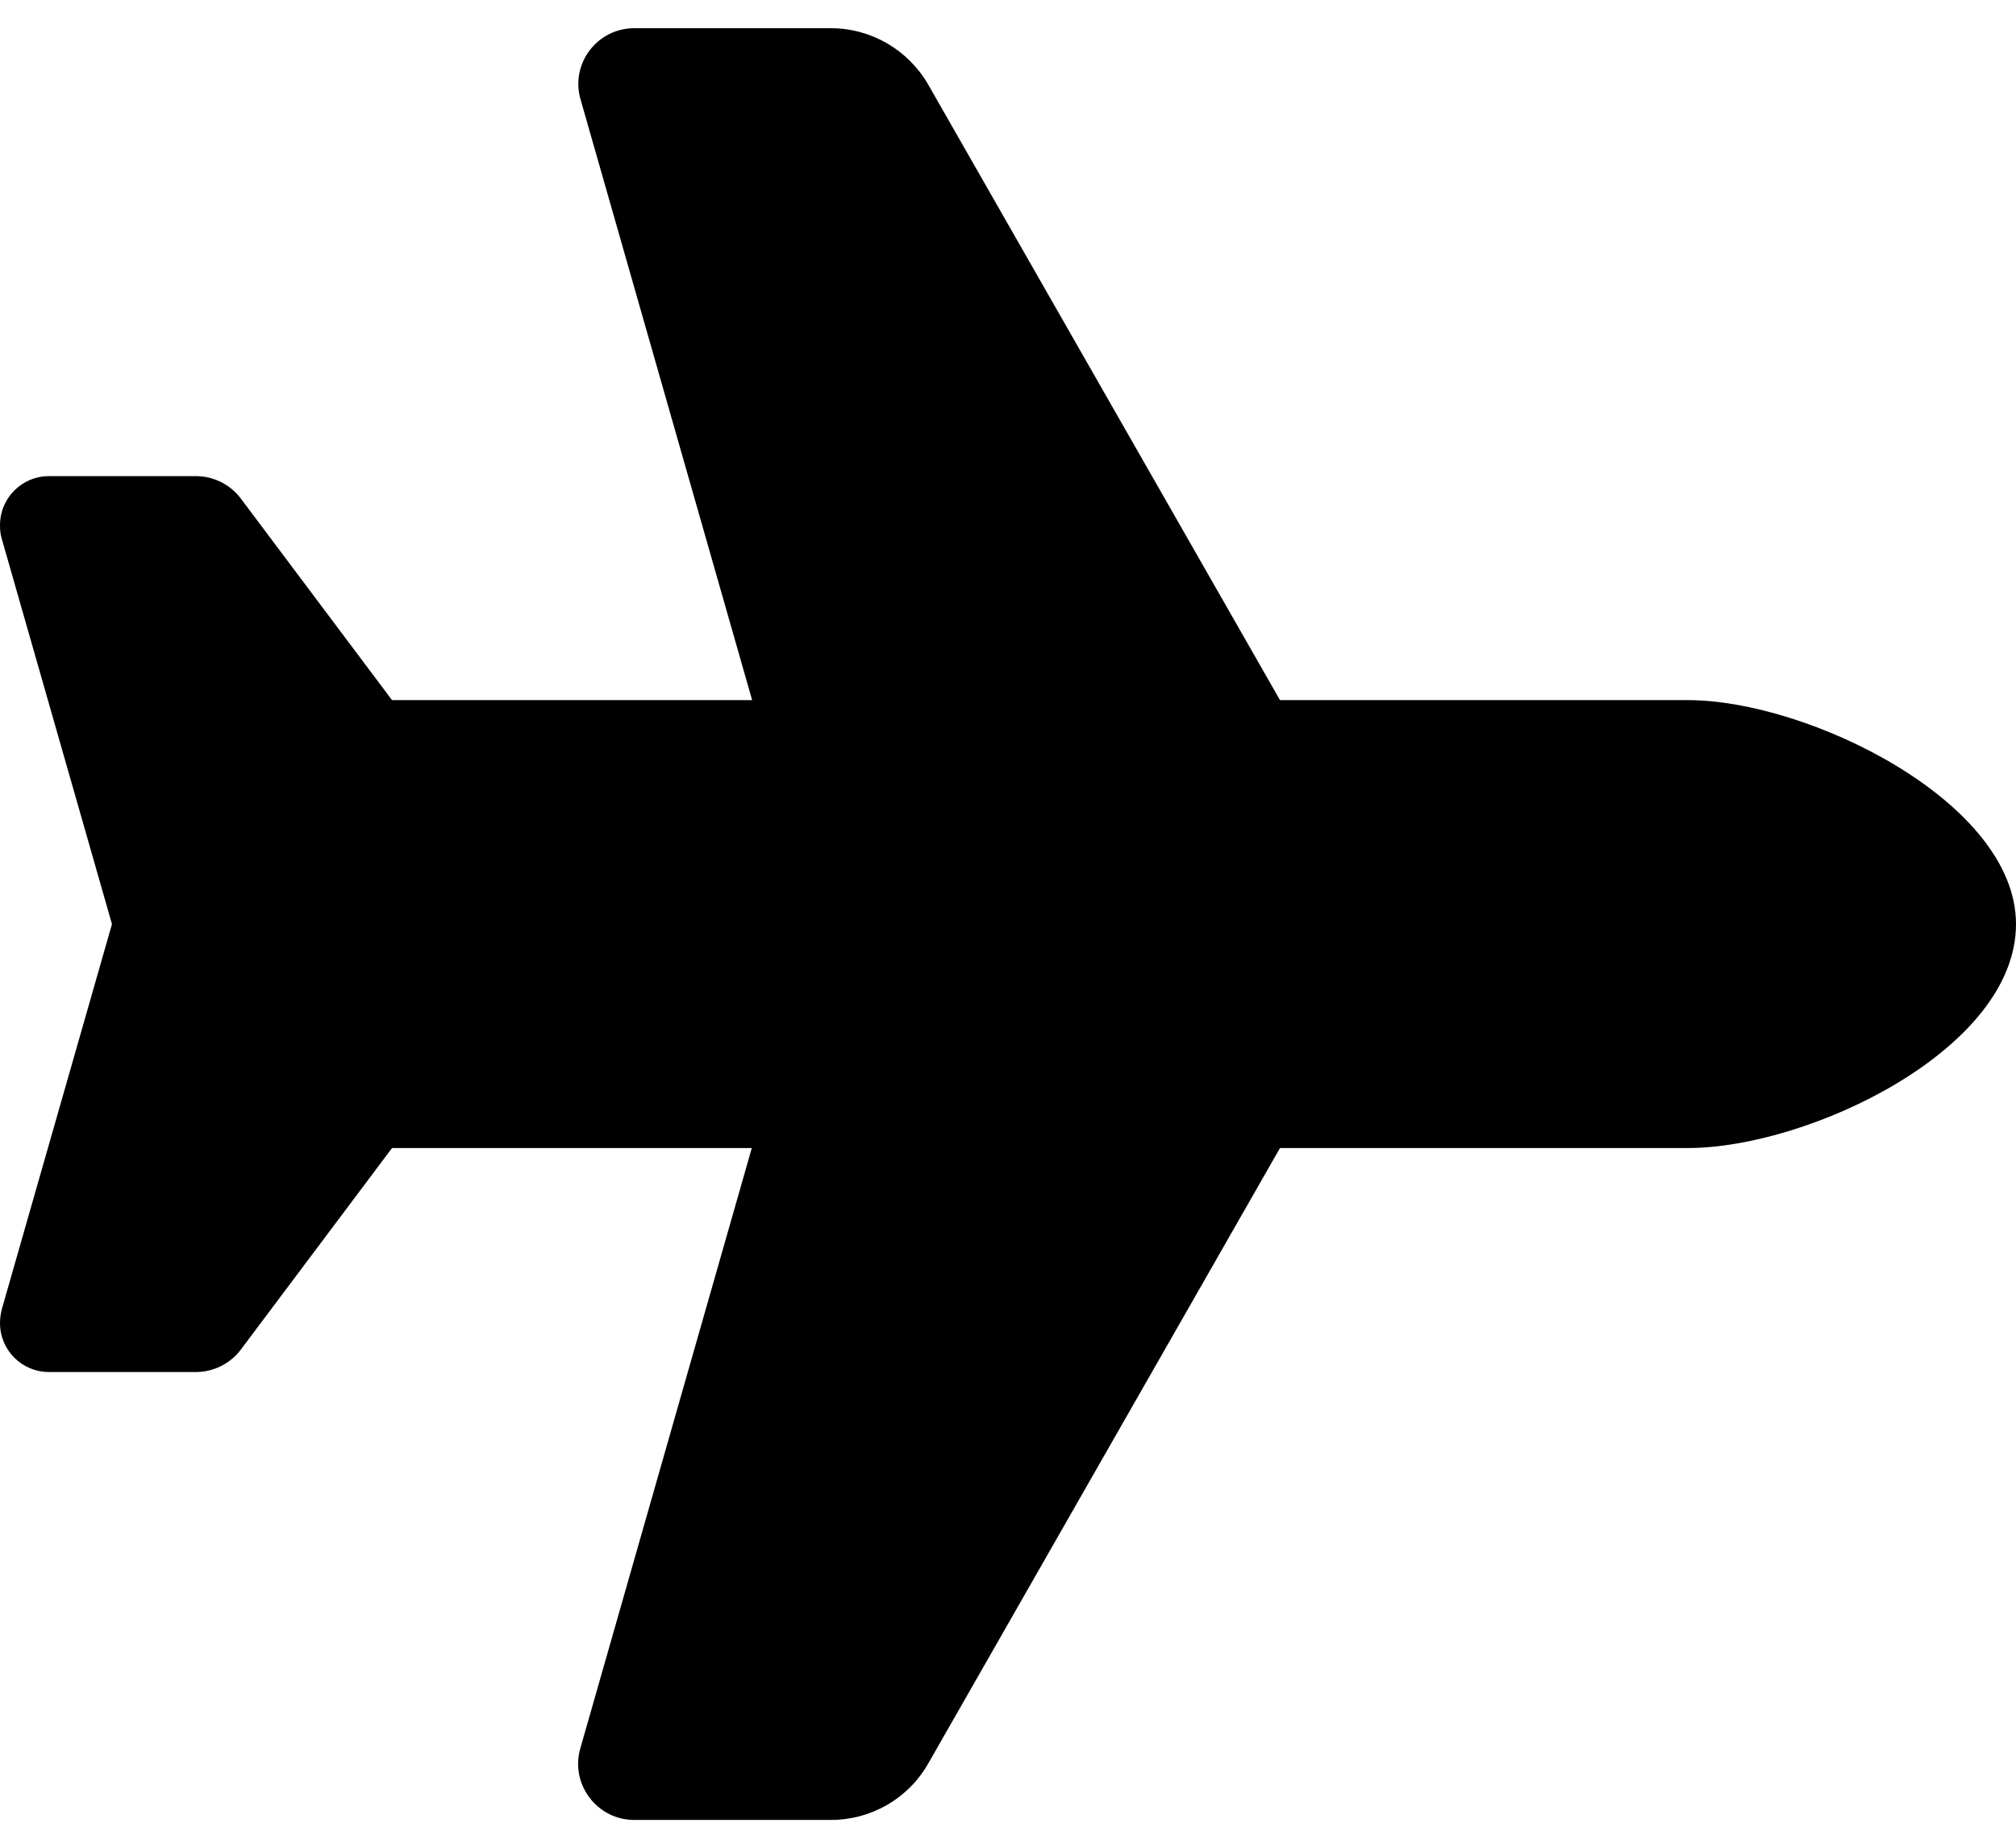 <svg xmlns="http://www.w3.org/2000/svg" width="24" height="22" viewBox="0 0 24 22" fill="none">
  <g clip-path="url(#clip0_8346_34153)">
    <path d="M20.096 8.336C21.521 8.336 24 9.544 24 11.003C24 12.503 21.521 13.669 20.096 13.669H15.238L11.05 20.998C10.812 21.415 10.371 21.669 9.892 21.669H7.55C7.108 21.669 6.787 21.244 6.908 20.819L8.95 13.669H4.667L2.867 16.069C2.742 16.236 2.542 16.336 2.333 16.336H0.583C0.258 16.336 0 16.073 0 15.753C0 15.698 0.008 15.644 0.021 15.59L1.333 11.003L0.021 6.415C0.004 6.361 0 6.307 0 6.253C0 5.928 0.263 5.669 0.583 5.669H2.333C2.542 5.669 2.742 5.769 2.867 5.936L4.667 8.336H8.954L6.912 1.186C6.787 0.761 7.108 0.336 7.55 0.336H9.892C10.371 0.336 10.812 0.594 11.05 1.007L15.238 8.336H20.096Z" fill="black"/>
  </g>
  <defs>
    <clipPath id="clip0_8346_34153">
      <rect width="24" height="21.333" fill="white" transform="translate(0 0.336)"/>
    </clipPath>
  </defs>
</svg>
